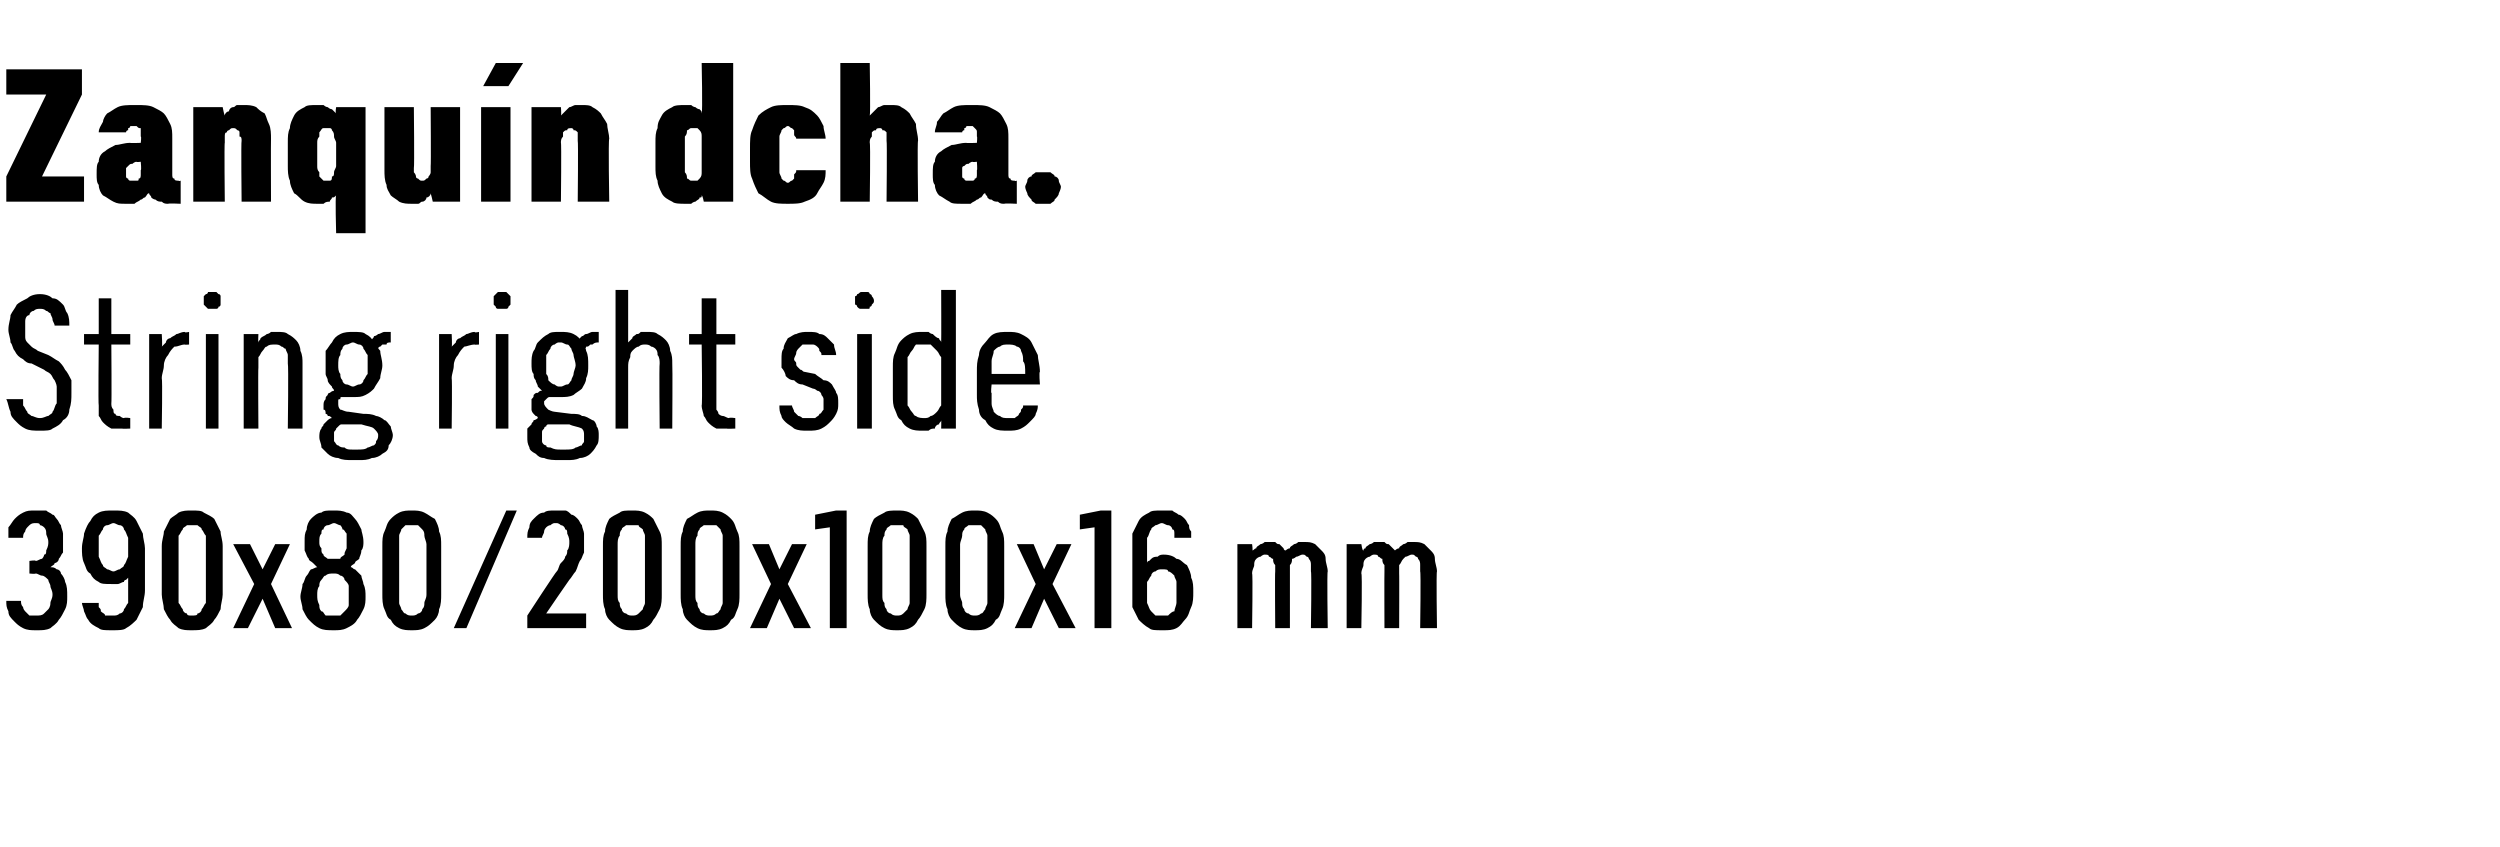 <?xml version="1.0" standalone="no"?>
<!DOCTYPE svg PUBLIC "-//W3C//DTD SVG 1.1//EN" "http://www.w3.org/Graphics/SVG/1.1/DTD/svg11.dtd">
<svg xmlns="http://www.w3.org/2000/svg" version="1.1" width="119px" height="40.3px" viewBox="0 -3 119 40.3" style="top:-3px">
  <desc>Zanqu n dcha. String right side 390x80/200x100x16 mm</desc>
  <defs/>
  <g id="Polygon500950">
    <path d="M 1.7 27 C 1.7 27 1.8 27 1.8 27 C 2 27 2.2 27 2.4 26.9 C 2.5 26.8 2.7 26.7 2.8 26.5 C 2.9 26.4 3 26.2 3.1 26 C 3.2 25.8 3.2 25.6 3.2 25.4 C 3.2 25.1 3.2 24.9 3.1 24.7 C 3.1 24.6 3 24.4 2.9 24.3 C 2.9 24.2 2.8 24.1 2.7 24.1 C 2.6 24 2.5 24 2.4 24 C 2.5 23.9 2.6 23.9 2.6 23.8 C 2.7 23.8 2.8 23.7 2.8 23.6 C 2.9 23.5 2.9 23.4 3 23.3 C 3 23.1 3 23 3 22.8 C 3 22.6 3 22.5 3 22.4 C 3 22.3 2.9 22.1 2.9 22 C 2.8 21.9 2.8 21.8 2.7 21.7 C 2.6 21.6 2.6 21.5 2.5 21.5 C 2.4 21.4 2.3 21.4 2.2 21.3 C 2 21.3 1.9 21.3 1.7 21.3 C 1.7 21.3 1.7 21.3 1.7 21.3 C 1.4 21.3 1.3 21.3 1.1 21.4 C 0.9 21.5 0.8 21.6 0.7 21.7 C 0.6 21.8 0.5 22 0.4 22.1 C 0.4 22.3 0.4 22.4 0.4 22.6 C 0.4 22.6 1.1 22.6 1.1 22.6 C 1.1 22.5 1.1 22.4 1.2 22.3 C 1.2 22.3 1.2 22.2 1.3 22.1 C 1.3 22.1 1.4 22 1.4 22 C 1.5 21.9 1.6 21.9 1.7 21.9 C 1.7 21.9 1.7 21.9 1.7 21.9 C 1.8 21.9 1.9 21.9 1.9 22 C 2 22 2.1 22.1 2.1 22.1 C 2.2 22.2 2.2 22.3 2.2 22.4 C 2.2 22.5 2.3 22.6 2.3 22.8 C 2.3 22.9 2.3 23 2.2 23.2 C 2.2 23.3 2.2 23.4 2.1 23.4 C 2.1 23.5 2 23.6 2 23.6 C 1.9 23.6 1.8 23.7 1.7 23.7 C 1.7 23.65 1.4 23.7 1.4 23.7 L 1.4 24.3 C 1.4 24.3 1.67 24.33 1.7 24.3 C 1.8 24.3 1.9 24.4 2 24.4 C 2.1 24.4 2.2 24.5 2.3 24.6 C 2.3 24.7 2.4 24.8 2.4 24.9 C 2.4 25 2.5 25.1 2.5 25.3 C 2.5 25.5 2.4 25.6 2.4 25.7 C 2.4 25.9 2.3 26 2.3 26 C 2.2 26.1 2.1 26.2 2.1 26.2 C 2 26.3 1.9 26.3 1.7 26.3 C 1.7 26.3 1.7 26.3 1.7 26.3 C 1.6 26.3 1.5 26.3 1.4 26.3 C 1.3 26.2 1.3 26.2 1.2 26.1 C 1.1 26 1.1 25.9 1.1 25.9 C 1 25.8 1 25.7 1 25.6 C 1 25.6 0.3 25.6 0.3 25.6 C 0.3 25.8 0.3 25.9 0.4 26.1 C 0.4 26.3 0.5 26.4 0.7 26.6 C 0.8 26.7 0.9 26.8 1.1 26.9 C 1.3 27 1.5 27 1.7 27 Z M 5.3 27 C 5.3 27 5.4 27 5.4 27 C 5.6 27 5.9 27 6 26.9 C 6.2 26.8 6.4 26.6 6.5 26.5 C 6.6 26.3 6.7 26.1 6.8 25.9 C 6.8 25.6 6.9 25.4 6.9 25.1 C 6.9 25.1 6.9 23.1 6.9 23.1 C 6.9 22.9 6.8 22.6 6.8 22.4 C 6.7 22.2 6.6 22 6.5 21.8 C 6.4 21.6 6.2 21.5 6.1 21.4 C 5.9 21.3 5.7 21.3 5.4 21.3 C 5.4 21.3 5.4 21.3 5.4 21.3 C 5.1 21.3 4.9 21.3 4.7 21.4 C 4.5 21.5 4.4 21.6 4.3 21.8 C 4.2 21.9 4.1 22.1 4 22.4 C 4 22.6 3.9 22.8 3.9 23.1 C 3.9 23.3 3.9 23.6 4 23.8 C 4.1 24 4.1 24.2 4.3 24.3 C 4.4 24.5 4.5 24.6 4.7 24.7 C 4.8 24.8 5 24.8 5.3 24.8 C 5.3 24.8 5.3 24.8 5.3 24.8 C 5.4 24.8 5.5 24.8 5.6 24.8 C 5.7 24.8 5.8 24.7 5.9 24.7 C 5.9 24.6 6 24.6 6 24.6 C 6.1 24.5 6.1 24.5 6.1 24.5 C 6.1 24.5 6.1 25.2 6.1 25.2 C 6.1 25.4 6.1 25.6 6.1 25.7 C 6 25.8 6 25.9 5.9 26 C 5.9 26.1 5.8 26.2 5.7 26.2 C 5.6 26.3 5.5 26.3 5.4 26.3 C 5.4 26.3 5.3 26.3 5.3 26.3 C 5.2 26.3 5.1 26.3 5 26.3 C 5 26.2 4.9 26.2 4.8 26.1 C 4.8 26 4.8 26 4.7 25.9 C 4.7 25.8 4.7 25.8 4.7 25.7 C 4.7 25.7 3.9 25.7 3.9 25.7 C 3.9 25.8 4 26 4 26.1 C 4.1 26.3 4.1 26.4 4.2 26.5 C 4.3 26.7 4.5 26.8 4.7 26.9 C 4.8 27 5 27 5.3 27 Z M 5.4 24.2 C 5.4 24.2 5.4 24.2 5.4 24.2 C 5.3 24.2 5.2 24.1 5.1 24.1 C 5 24 4.9 24 4.9 23.9 C 4.8 23.8 4.8 23.7 4.7 23.5 C 4.7 23.4 4.7 23.2 4.7 23 C 4.7 22.8 4.7 22.7 4.7 22.5 C 4.8 22.4 4.8 22.3 4.9 22.2 C 4.9 22.1 5 22 5.1 22 C 5.2 22 5.3 21.9 5.4 21.9 C 5.4 21.9 5.4 21.9 5.4 21.9 C 5.5 21.9 5.6 22 5.7 22 C 5.8 22 5.9 22.1 5.9 22.2 C 6 22.3 6 22.4 6.1 22.6 C 6.1 22.7 6.1 22.9 6.1 23.1 C 6.1 23.2 6.1 23.4 6.1 23.5 C 6 23.7 6 23.8 5.9 23.9 C 5.9 24 5.8 24 5.7 24.1 C 5.6 24.1 5.5 24.2 5.4 24.2 Z M 9.1 27 C 9.4 27 9.6 27 9.8 26.9 C 9.9 26.8 10.1 26.7 10.2 26.5 C 10.3 26.4 10.4 26.2 10.5 26 C 10.5 25.8 10.6 25.5 10.6 25.3 C 10.6 25.3 10.6 23 10.6 23 C 10.6 22.7 10.5 22.5 10.5 22.3 C 10.4 22.1 10.3 21.9 10.2 21.7 C 10.1 21.6 9.9 21.5 9.7 21.4 C 9.6 21.3 9.4 21.3 9.1 21.3 C 8.9 21.3 8.7 21.3 8.5 21.4 C 8.4 21.5 8.2 21.6 8.1 21.7 C 8 21.9 7.9 22.1 7.8 22.3 C 7.8 22.5 7.7 22.7 7.7 23 C 7.7 23 7.7 25.3 7.7 25.3 C 7.7 25.5 7.8 25.8 7.8 26 C 7.9 26.2 8 26.4 8.1 26.5 C 8.2 26.7 8.4 26.8 8.5 26.9 C 8.7 27 8.9 27 9.1 27 Z M 9.1 26.3 C 9 26.3 8.9 26.3 8.9 26.2 C 8.8 26.2 8.7 26.1 8.7 26 C 8.6 25.9 8.6 25.8 8.5 25.7 C 8.5 25.6 8.5 25.5 8.5 25.3 C 8.5 25.3 8.5 22.9 8.5 22.9 C 8.5 22.8 8.5 22.6 8.5 22.5 C 8.6 22.4 8.6 22.3 8.7 22.2 C 8.7 22.1 8.8 22.1 8.9 22 C 8.9 22 9 22 9.1 22 C 9.3 22 9.4 22 9.4 22 C 9.5 22.1 9.6 22.1 9.6 22.2 C 9.7 22.3 9.7 22.4 9.8 22.5 C 9.8 22.6 9.8 22.8 9.8 22.9 C 9.8 22.9 9.8 25.3 9.8 25.3 C 9.8 25.5 9.8 25.6 9.8 25.7 C 9.7 25.8 9.7 25.9 9.6 26 C 9.6 26.1 9.5 26.2 9.4 26.2 C 9.4 26.3 9.3 26.3 9.1 26.3 Z M 11.1 26.9 L 11.8 26.9 L 12.5 25.5 L 13.1 26.9 L 13.9 26.9 L 12.9 24.8 L 13.8 22.9 L 13.1 22.9 L 12.5 24.1 L 11.9 22.9 L 11.1 22.9 L 12.1 24.8 L 11.1 26.9 Z M 15.9 27 C 15.9 27 15.9 27 15.9 27 C 16.1 27 16.3 27 16.5 26.9 C 16.7 26.8 16.9 26.7 17 26.5 C 17.1 26.4 17.2 26.2 17.3 26 C 17.4 25.8 17.4 25.6 17.4 25.4 C 17.4 25.2 17.4 25 17.3 24.8 C 17.3 24.7 17.2 24.5 17.2 24.4 C 17.1 24.3 17 24.2 16.9 24.1 C 16.8 24.1 16.8 24 16.7 24 C 16.7 23.9 16.8 23.9 16.9 23.8 C 16.9 23.7 17 23.7 17.1 23.6 C 17.1 23.5 17.2 23.4 17.2 23.2 C 17.3 23.1 17.3 22.9 17.3 22.8 C 17.3 22.5 17.2 22.3 17.2 22.2 C 17.1 22 17 21.8 16.9 21.7 C 16.8 21.6 16.7 21.4 16.5 21.4 C 16.3 21.3 16.1 21.3 15.9 21.3 C 15.9 21.3 15.8 21.3 15.8 21.3 C 15.6 21.3 15.4 21.3 15.3 21.4 C 15.1 21.4 14.9 21.6 14.8 21.7 C 14.7 21.8 14.6 22 14.6 22.2 C 14.5 22.4 14.5 22.5 14.5 22.8 C 14.5 22.9 14.5 23.1 14.5 23.2 C 14.6 23.4 14.6 23.5 14.7 23.6 C 14.7 23.7 14.8 23.7 14.9 23.8 C 15 23.9 15 23.9 15.1 24 C 15 24 14.9 24.1 14.8 24.1 C 14.7 24.2 14.7 24.3 14.6 24.4 C 14.5 24.5 14.5 24.7 14.4 24.8 C 14.4 25 14.3 25.2 14.3 25.4 C 14.3 25.6 14.4 25.8 14.4 26 C 14.5 26.2 14.6 26.4 14.7 26.5 C 14.9 26.7 15 26.8 15.2 26.9 C 15.4 27 15.6 27 15.9 27 Z M 15.9 26.3 C 15.9 26.3 15.9 26.3 15.9 26.3 C 15.7 26.3 15.6 26.3 15.5 26.3 C 15.4 26.2 15.4 26.1 15.3 26.1 C 15.2 26 15.2 25.9 15.2 25.8 C 15.1 25.6 15.1 25.5 15.1 25.3 C 15.1 25.2 15.1 25 15.2 24.9 C 15.2 24.8 15.2 24.7 15.3 24.6 C 15.4 24.5 15.4 24.4 15.5 24.4 C 15.6 24.3 15.7 24.3 15.9 24.3 C 15.9 24.3 15.9 24.3 15.9 24.3 C 16 24.3 16.1 24.3 16.2 24.4 C 16.3 24.4 16.4 24.5 16.4 24.6 C 16.5 24.7 16.6 24.8 16.6 24.9 C 16.6 25 16.6 25.2 16.6 25.3 C 16.6 25.5 16.6 25.6 16.6 25.8 C 16.6 25.9 16.5 26 16.4 26.1 C 16.4 26.1 16.3 26.2 16.2 26.3 C 16.1 26.3 16 26.3 15.9 26.3 Z M 15.9 23.6 C 15.9 23.6 15.9 23.6 15.9 23.6 C 15.8 23.6 15.7 23.6 15.6 23.6 C 15.5 23.5 15.4 23.5 15.4 23.4 C 15.3 23.3 15.3 23.3 15.3 23.1 C 15.2 23 15.2 22.9 15.2 22.8 C 15.2 22.6 15.2 22.5 15.3 22.4 C 15.3 22.3 15.3 22.2 15.4 22.2 C 15.4 22.1 15.5 22 15.6 22 C 15.7 22 15.8 21.9 15.9 21.9 C 15.9 21.9 15.9 21.9 15.9 21.9 C 16 21.9 16.1 22 16.2 22 C 16.2 22 16.3 22.1 16.3 22.2 C 16.4 22.2 16.4 22.3 16.5 22.4 C 16.5 22.5 16.5 22.6 16.5 22.8 C 16.5 22.9 16.5 23 16.5 23.1 C 16.4 23.3 16.4 23.3 16.4 23.4 C 16.3 23.5 16.2 23.5 16.2 23.6 C 16.1 23.6 16 23.6 15.9 23.6 Z M 19.6 27 C 19.8 27 20 27 20.2 26.9 C 20.4 26.8 20.5 26.7 20.7 26.5 C 20.8 26.4 20.9 26.2 20.9 26 C 21 25.8 21 25.5 21 25.3 C 21 25.3 21 23 21 23 C 21 22.7 21 22.5 20.9 22.3 C 20.9 22.1 20.8 21.9 20.7 21.7 C 20.5 21.6 20.4 21.5 20.2 21.4 C 20 21.3 19.8 21.3 19.6 21.3 C 19.4 21.3 19.2 21.3 19 21.4 C 18.8 21.5 18.7 21.6 18.6 21.7 C 18.4 21.9 18.4 22.1 18.3 22.3 C 18.2 22.5 18.2 22.7 18.2 23 C 18.2 23 18.2 25.3 18.2 25.3 C 18.2 25.5 18.2 25.8 18.3 26 C 18.4 26.2 18.4 26.4 18.6 26.5 C 18.7 26.7 18.8 26.8 19 26.9 C 19.2 27 19.4 27 19.6 27 Z M 19.6 26.3 C 19.5 26.3 19.4 26.3 19.3 26.2 C 19.2 26.2 19.2 26.1 19.1 26 C 19.1 25.9 19 25.8 19 25.7 C 19 25.6 19 25.5 19 25.3 C 19 25.3 19 22.9 19 22.9 C 19 22.8 19 22.6 19 22.5 C 19 22.4 19.1 22.3 19.1 22.2 C 19.2 22.1 19.2 22.1 19.3 22 C 19.4 22 19.5 22 19.6 22 C 19.7 22 19.8 22 19.9 22 C 20 22.1 20 22.1 20.1 22.2 C 20.2 22.3 20.2 22.4 20.2 22.5 C 20.2 22.6 20.3 22.8 20.3 22.9 C 20.3 22.9 20.3 25.3 20.3 25.3 C 20.3 25.5 20.2 25.6 20.2 25.7 C 20.2 25.8 20.2 25.9 20.1 26 C 20.1 26.1 20 26.2 19.9 26.2 C 19.8 26.3 19.7 26.3 19.6 26.3 Z M 21.6 26.9 L 22.2 26.9 L 24.6 21.3 L 24.1 21.3 L 21.6 26.9 Z M 25.1 26.9 L 27.9 26.9 L 27.9 26.2 L 26 26.2 C 26 26.2 27.09 24.6 27.1 24.6 C 27.2 24.5 27.3 24.3 27.4 24.2 C 27.5 24 27.5 23.9 27.6 23.7 C 27.7 23.6 27.7 23.5 27.8 23.3 C 27.8 23.2 27.8 23 27.8 22.8 C 27.8 22.7 27.8 22.5 27.8 22.4 C 27.8 22.3 27.7 22.1 27.7 22 C 27.6 21.9 27.6 21.8 27.5 21.7 C 27.4 21.6 27.3 21.5 27.2 21.5 C 27.1 21.4 27 21.3 26.9 21.3 C 26.8 21.3 26.6 21.3 26.5 21.3 C 26.5 21.3 26.4 21.3 26.4 21.3 C 26.2 21.3 26 21.3 25.9 21.4 C 25.7 21.4 25.6 21.5 25.4 21.7 C 25.3 21.8 25.2 21.9 25.2 22.1 C 25.1 22.3 25.1 22.4 25.1 22.6 C 25.1 22.6 25.8 22.6 25.8 22.6 C 25.8 22.5 25.9 22.4 25.9 22.3 C 25.9 22.3 25.9 22.2 26 22.1 C 26 22.1 26.1 22 26.2 22 C 26.2 22 26.3 21.9 26.4 21.9 C 26.4 21.9 26.5 21.9 26.5 21.9 C 26.6 21.9 26.7 22 26.7 22 C 26.8 22 26.9 22.1 26.9 22.2 C 27 22.2 27 22.3 27 22.4 C 27.1 22.6 27.1 22.7 27.1 22.8 C 27.1 22.9 27.1 23.1 27 23.2 C 27 23.3 27 23.4 26.9 23.5 C 26.9 23.6 26.8 23.7 26.7 23.8 C 26.6 23.9 26.6 24.1 26.5 24.2 C 26.48 24.18 25.1 26.3 25.1 26.3 L 25.1 26.9 Z M 30.1 27 C 30.3 27 30.5 27 30.7 26.9 C 30.9 26.8 31 26.7 31.1 26.5 C 31.2 26.4 31.3 26.2 31.4 26 C 31.5 25.8 31.5 25.5 31.5 25.3 C 31.5 25.3 31.5 23 31.5 23 C 31.5 22.7 31.5 22.5 31.4 22.3 C 31.3 22.1 31.2 21.9 31.1 21.7 C 31 21.6 30.9 21.5 30.7 21.4 C 30.5 21.3 30.3 21.3 30.1 21.3 C 29.8 21.3 29.6 21.3 29.5 21.4 C 29.3 21.5 29.1 21.6 29 21.7 C 28.9 21.9 28.8 22.1 28.8 22.3 C 28.7 22.5 28.7 22.7 28.7 23 C 28.7 23 28.7 25.3 28.7 25.3 C 28.7 25.5 28.7 25.8 28.8 26 C 28.8 26.2 28.9 26.4 29 26.5 C 29.2 26.7 29.3 26.8 29.5 26.9 C 29.7 27 29.9 27 30.1 27 Z M 30.1 26.3 C 30 26.3 29.9 26.3 29.8 26.2 C 29.7 26.2 29.6 26.1 29.6 26 C 29.5 25.9 29.5 25.8 29.5 25.7 C 29.4 25.6 29.4 25.5 29.4 25.3 C 29.4 25.3 29.4 22.9 29.4 22.9 C 29.4 22.8 29.4 22.6 29.5 22.5 C 29.5 22.4 29.5 22.3 29.6 22.2 C 29.6 22.1 29.7 22.1 29.8 22 C 29.9 22 30 22 30.1 22 C 30.2 22 30.3 22 30.4 22 C 30.4 22.1 30.5 22.1 30.6 22.2 C 30.6 22.3 30.7 22.4 30.7 22.5 C 30.7 22.6 30.7 22.8 30.7 22.9 C 30.7 22.9 30.7 25.3 30.7 25.3 C 30.7 25.5 30.7 25.6 30.7 25.7 C 30.7 25.8 30.6 25.9 30.6 26 C 30.5 26.1 30.4 26.2 30.4 26.2 C 30.3 26.3 30.2 26.3 30.1 26.3 Z M 33.8 27 C 34 27 34.2 27 34.4 26.9 C 34.6 26.8 34.7 26.7 34.8 26.5 C 35 26.4 35 26.2 35.1 26 C 35.2 25.8 35.2 25.5 35.2 25.3 C 35.2 25.3 35.2 23 35.2 23 C 35.2 22.7 35.2 22.5 35.1 22.3 C 35 22.1 35 21.9 34.8 21.7 C 34.7 21.6 34.6 21.5 34.4 21.4 C 34.2 21.3 34 21.3 33.8 21.3 C 33.6 21.3 33.4 21.3 33.2 21.4 C 33 21.5 32.9 21.6 32.7 21.7 C 32.6 21.9 32.5 22.1 32.5 22.3 C 32.4 22.5 32.4 22.7 32.4 23 C 32.4 23 32.4 25.3 32.4 25.3 C 32.4 25.5 32.4 25.8 32.5 26 C 32.5 26.2 32.6 26.4 32.7 26.5 C 32.9 26.7 33 26.8 33.2 26.9 C 33.4 27 33.6 27 33.8 27 Z M 33.8 26.3 C 33.7 26.3 33.6 26.3 33.5 26.2 C 33.4 26.2 33.3 26.1 33.3 26 C 33.2 25.9 33.2 25.8 33.2 25.7 C 33.1 25.6 33.1 25.5 33.1 25.3 C 33.1 25.3 33.1 22.9 33.1 22.9 C 33.1 22.8 33.1 22.6 33.2 22.5 C 33.2 22.4 33.2 22.3 33.3 22.2 C 33.3 22.1 33.4 22.1 33.5 22 C 33.6 22 33.7 22 33.8 22 C 33.9 22 34 22 34.1 22 C 34.2 22.1 34.2 22.1 34.3 22.2 C 34.3 22.3 34.4 22.4 34.4 22.5 C 34.4 22.6 34.4 22.8 34.4 22.9 C 34.4 22.9 34.4 25.3 34.4 25.3 C 34.4 25.5 34.4 25.6 34.4 25.7 C 34.4 25.8 34.3 25.9 34.3 26 C 34.2 26.1 34.2 26.2 34.1 26.2 C 34 26.3 33.9 26.3 33.8 26.3 Z M 35.7 26.9 L 36.5 26.9 L 37.1 25.5 L 37.8 26.9 L 38.6 26.9 L 37.5 24.8 L 38.4 22.9 L 37.7 22.9 L 37.1 24.1 L 36.6 22.9 L 35.8 22.9 L 36.7 24.8 L 35.7 26.9 Z M 39.5 26.9 L 40.3 26.9 L 40.3 21.3 L 39.8 21.3 L 38.8 21.5 L 38.8 22.2 L 39.5 22.1 L 39.5 26.9 Z M 42.7 27 C 42.9 27 43.1 27 43.3 26.9 C 43.5 26.8 43.6 26.7 43.7 26.5 C 43.8 26.4 43.9 26.2 44 26 C 44.1 25.8 44.1 25.5 44.1 25.3 C 44.1 25.3 44.1 23 44.1 23 C 44.1 22.7 44.1 22.5 44 22.3 C 43.9 22.1 43.8 21.9 43.7 21.7 C 43.6 21.6 43.5 21.5 43.3 21.4 C 43.1 21.3 42.9 21.3 42.7 21.3 C 42.5 21.3 42.2 21.3 42.1 21.4 C 41.9 21.5 41.7 21.6 41.6 21.7 C 41.5 21.9 41.4 22.1 41.4 22.3 C 41.3 22.5 41.3 22.7 41.3 23 C 41.3 23 41.3 25.3 41.3 25.3 C 41.3 25.5 41.3 25.8 41.4 26 C 41.4 26.2 41.5 26.4 41.6 26.5 C 41.8 26.7 41.9 26.8 42.1 26.9 C 42.3 27 42.5 27 42.7 27 Z M 42.7 26.3 C 42.6 26.3 42.5 26.3 42.4 26.2 C 42.3 26.2 42.2 26.1 42.2 26 C 42.1 25.9 42.1 25.8 42.1 25.7 C 42 25.6 42 25.5 42 25.3 C 42 25.3 42 22.9 42 22.9 C 42 22.8 42 22.6 42.1 22.5 C 42.1 22.4 42.1 22.3 42.2 22.2 C 42.2 22.1 42.3 22.1 42.4 22 C 42.5 22 42.6 22 42.7 22 C 42.8 22 42.9 22 43 22 C 43 22.1 43.1 22.1 43.2 22.2 C 43.2 22.3 43.3 22.4 43.3 22.5 C 43.3 22.6 43.3 22.8 43.3 22.9 C 43.3 22.9 43.3 25.3 43.3 25.3 C 43.3 25.5 43.3 25.6 43.3 25.7 C 43.3 25.8 43.2 25.9 43.2 26 C 43.1 26.1 43 26.2 43 26.2 C 42.9 26.3 42.8 26.3 42.7 26.3 Z M 46.4 27 C 46.6 27 46.8 27 47 26.9 C 47.2 26.8 47.3 26.7 47.4 26.5 C 47.6 26.4 47.6 26.2 47.7 26 C 47.8 25.8 47.8 25.5 47.8 25.3 C 47.8 25.3 47.8 23 47.8 23 C 47.8 22.7 47.8 22.5 47.7 22.3 C 47.6 22.1 47.6 21.9 47.4 21.7 C 47.3 21.6 47.2 21.5 47 21.4 C 46.8 21.3 46.6 21.3 46.4 21.3 C 46.2 21.3 46 21.3 45.8 21.4 C 45.6 21.5 45.5 21.6 45.3 21.7 C 45.2 21.9 45.1 22.1 45.1 22.3 C 45 22.5 45 22.7 45 23 C 45 23 45 25.3 45 25.3 C 45 25.5 45 25.8 45.1 26 C 45.1 26.2 45.2 26.4 45.3 26.5 C 45.5 26.7 45.6 26.8 45.8 26.9 C 46 27 46.2 27 46.4 27 Z M 46.4 26.3 C 46.3 26.3 46.2 26.3 46.1 26.2 C 46 26.2 45.9 26.1 45.9 26 C 45.8 25.9 45.8 25.8 45.8 25.7 C 45.8 25.6 45.7 25.5 45.7 25.3 C 45.7 25.3 45.7 22.9 45.7 22.9 C 45.7 22.8 45.8 22.6 45.8 22.5 C 45.8 22.4 45.8 22.3 45.9 22.2 C 45.9 22.1 46 22.1 46.1 22 C 46.2 22 46.3 22 46.4 22 C 46.5 22 46.6 22 46.7 22 C 46.8 22.1 46.8 22.1 46.9 22.2 C 46.9 22.3 47 22.4 47 22.5 C 47 22.6 47 22.8 47 22.9 C 47 22.9 47 25.3 47 25.3 C 47 25.5 47 25.6 47 25.7 C 47 25.8 46.9 25.9 46.9 26 C 46.8 26.1 46.8 26.2 46.7 26.2 C 46.6 26.3 46.5 26.3 46.4 26.3 Z M 48.3 26.9 L 49.1 26.9 L 49.7 25.5 L 50.4 26.9 L 51.2 26.9 L 50.1 24.8 L 51 22.9 L 50.3 22.9 L 49.7 24.1 L 49.2 22.9 L 48.4 22.9 L 49.3 24.8 L 48.3 26.9 Z M 52.1 26.9 L 52.9 26.9 L 52.9 21.3 L 52.4 21.3 L 51.4 21.5 L 51.4 22.2 L 52.1 22.1 L 52.1 26.9 Z M 55.3 27 C 55.3 27 55.4 27 55.4 27 C 55.6 27 55.8 27 56 26.9 C 56.2 26.8 56.3 26.6 56.4 26.5 C 56.6 26.3 56.6 26.1 56.7 25.9 C 56.8 25.7 56.8 25.4 56.8 25.2 C 56.8 24.9 56.8 24.7 56.7 24.5 C 56.7 24.3 56.6 24.1 56.5 23.9 C 56.3 23.8 56.2 23.6 56 23.6 C 55.9 23.5 55.7 23.4 55.4 23.4 C 55.4 23.4 55.4 23.4 55.4 23.4 C 55.3 23.4 55.2 23.4 55.1 23.5 C 55 23.5 54.9 23.5 54.8 23.6 C 54.8 23.6 54.7 23.7 54.7 23.7 C 54.6 23.7 54.6 23.8 54.6 23.8 C 54.6 23.8 54.6 23.1 54.6 23.1 C 54.6 22.9 54.6 22.7 54.6 22.6 C 54.7 22.5 54.7 22.3 54.8 22.2 C 54.8 22.1 54.9 22.1 55 22 C 55.1 22 55.2 21.9 55.3 21.9 C 55.3 21.9 55.3 21.9 55.3 21.9 C 55.4 21.9 55.5 22 55.6 22 C 55.7 22 55.8 22.1 55.8 22.2 C 55.9 22.2 55.9 22.3 55.9 22.4 C 55.9 22.4 55.9 22.5 55.9 22.6 C 55.9 22.6 56.7 22.6 56.7 22.6 C 56.7 22.5 56.7 22.4 56.7 22.3 C 56.6 22.2 56.6 22.1 56.6 22 C 56.5 21.9 56.5 21.8 56.4 21.7 C 56.3 21.6 56.2 21.5 56.1 21.5 C 56 21.4 55.9 21.4 55.8 21.3 C 55.7 21.3 55.5 21.3 55.4 21.3 C 55.4 21.3 55.3 21.3 55.3 21.3 C 55 21.3 54.8 21.3 54.7 21.4 C 54.5 21.5 54.3 21.6 54.2 21.8 C 54.1 22 54 22.2 53.9 22.4 C 53.9 22.6 53.9 22.9 53.9 23.2 C 53.9 23.2 53.9 25.1 53.9 25.1 C 53.9 25.4 53.9 25.6 53.9 25.9 C 54 26.1 54.1 26.3 54.2 26.5 C 54.3 26.6 54.5 26.8 54.7 26.9 C 54.8 27 55 27 55.3 27 Z M 55.3 26.3 C 55.3 26.3 55.3 26.3 55.3 26.3 C 55.2 26.3 55.1 26.3 55 26.3 C 54.9 26.2 54.8 26.1 54.8 26.1 C 54.7 26 54.7 25.9 54.6 25.7 C 54.6 25.6 54.6 25.4 54.6 25.2 C 54.6 25 54.6 24.8 54.6 24.7 C 54.7 24.6 54.7 24.5 54.8 24.4 C 54.8 24.3 54.9 24.2 55 24.2 C 55.1 24.1 55.2 24.1 55.3 24.1 C 55.3 24.1 55.3 24.1 55.3 24.1 C 55.5 24.1 55.6 24.1 55.6 24.2 C 55.7 24.2 55.8 24.3 55.9 24.4 C 55.9 24.5 56 24.6 56 24.7 C 56 24.9 56 25 56 25.2 C 56 25.4 56 25.6 56 25.7 C 56 25.8 55.9 26 55.9 26.1 C 55.8 26.1 55.7 26.2 55.6 26.3 C 55.6 26.3 55.5 26.3 55.3 26.3 Z M 58.9 26.9 L 59.6 26.9 C 59.6 26.9 59.64 24.28 59.6 24.3 C 59.6 24.1 59.7 24 59.7 23.9 C 59.7 23.8 59.7 23.7 59.8 23.6 C 59.8 23.6 59.9 23.5 60 23.5 C 60 23.5 60.1 23.4 60.2 23.4 C 60.3 23.4 60.4 23.4 60.4 23.5 C 60.5 23.5 60.5 23.6 60.6 23.6 C 60.6 23.7 60.6 23.8 60.7 23.9 C 60.7 24 60.7 24.1 60.7 24.2 C 60.68 24.2 60.7 26.9 60.7 26.9 L 61.4 26.9 C 61.4 26.9 61.4 24.28 61.4 24.3 C 61.4 24.1 61.4 24 61.4 23.9 C 61.5 23.8 61.5 23.7 61.5 23.6 C 61.6 23.6 61.7 23.5 61.7 23.5 C 61.8 23.5 61.9 23.4 62 23.4 C 62.1 23.4 62.1 23.4 62.2 23.5 C 62.3 23.5 62.3 23.6 62.3 23.6 C 62.4 23.7 62.4 23.8 62.4 23.9 C 62.4 24 62.4 24.1 62.4 24.2 C 62.44 24.2 62.4 26.9 62.4 26.9 L 63.2 26.9 C 63.2 26.9 63.16 24.19 63.2 24.2 C 63.2 24 63.1 23.8 63.1 23.6 C 63.1 23.4 63 23.3 62.9 23.2 C 62.8 23.1 62.7 23 62.6 22.9 C 62.4 22.8 62.3 22.8 62.1 22.8 C 62 22.8 61.9 22.8 61.8 22.8 C 61.7 22.9 61.6 22.9 61.6 22.9 C 61.5 23 61.4 23 61.4 23.1 C 61.3 23.1 61.2 23.2 61.2 23.2 C 61.1 23.2 61.1 23.1 61.1 23.1 C 61 23 61 23 60.9 22.9 C 60.8 22.9 60.8 22.9 60.7 22.8 C 60.6 22.8 60.5 22.8 60.4 22.8 C 60.3 22.8 60.2 22.8 60.2 22.8 C 60.1 22.9 60 22.9 60 22.9 C 59.9 23 59.8 23 59.8 23.1 C 59.7 23.1 59.7 23.2 59.6 23.2 C 59.65 23.25 59.6 22.9 59.6 22.9 L 58.9 22.9 L 58.9 26.9 Z M 64.1 26.9 L 64.8 26.9 C 64.8 26.9 64.85 24.28 64.8 24.3 C 64.8 24.1 64.9 24 64.9 23.9 C 64.9 23.8 64.9 23.7 65 23.6 C 65 23.6 65.1 23.5 65.2 23.5 C 65.2 23.5 65.3 23.4 65.4 23.4 C 65.5 23.4 65.6 23.4 65.6 23.5 C 65.7 23.5 65.7 23.6 65.8 23.6 C 65.8 23.7 65.8 23.8 65.9 23.9 C 65.9 24 65.9 24.1 65.9 24.2 C 65.89 24.2 65.9 26.9 65.9 26.9 L 66.6 26.9 C 66.6 26.9 66.61 24.28 66.6 24.3 C 66.6 24.1 66.6 24 66.6 23.9 C 66.7 23.8 66.7 23.7 66.8 23.6 C 66.8 23.6 66.9 23.5 66.9 23.5 C 67 23.5 67.1 23.4 67.2 23.4 C 67.3 23.4 67.3 23.4 67.4 23.5 C 67.5 23.5 67.5 23.6 67.5 23.6 C 67.6 23.7 67.6 23.8 67.6 23.9 C 67.6 24 67.6 24.1 67.6 24.2 C 67.64 24.2 67.6 26.9 67.6 26.9 L 68.4 26.9 C 68.4 26.9 68.36 24.19 68.4 24.2 C 68.4 24 68.3 23.8 68.3 23.6 C 68.3 23.4 68.2 23.3 68.1 23.2 C 68 23.1 67.9 23 67.8 22.9 C 67.6 22.8 67.5 22.8 67.3 22.8 C 67.2 22.8 67.1 22.8 67 22.8 C 66.9 22.9 66.8 22.9 66.8 22.9 C 66.7 23 66.6 23 66.6 23.1 C 66.5 23.1 66.4 23.2 66.4 23.2 C 66.4 23.2 66.3 23.1 66.3 23.1 C 66.2 23 66.2 23 66.1 22.9 C 66 22.9 66 22.9 65.9 22.8 C 65.8 22.8 65.7 22.8 65.6 22.8 C 65.5 22.8 65.4 22.8 65.4 22.8 C 65.3 22.9 65.2 22.9 65.2 22.9 C 65.1 23 65 23 65 23.1 C 64.9 23.1 64.9 23.2 64.9 23.2 C 64.85 23.25 64.8 22.9 64.8 22.9 L 64.1 22.9 L 64.1 26.9 Z " stroke="none" fill="#000"/>
  </g>
  <g id="Polygon500949">
    <path d="M 1.9 17.5 C 1.9 17.5 1.9 17.5 1.9 17.5 C 2.2 17.5 2.4 17.5 2.5 17.4 C 2.7 17.3 2.9 17.2 3 17 C 3.2 16.9 3.3 16.7 3.3 16.5 C 3.4 16.2 3.4 16 3.4 15.7 C 3.4 15.5 3.4 15.3 3.4 15.1 C 3.3 14.9 3.2 14.7 3.1 14.6 C 3 14.4 2.9 14.3 2.8 14.2 C 2.6 14.1 2.5 14 2.3 13.9 C 2.3 13.9 1.8 13.7 1.8 13.7 C 1.7 13.6 1.6 13.6 1.5 13.5 C 1.4 13.4 1.3 13.3 1.3 13.3 C 1.2 13.2 1.2 13.1 1.2 13 C 1.2 12.9 1.2 12.8 1.2 12.7 C 1.2 12.5 1.2 12.4 1.2 12.3 C 1.2 12.1 1.3 12 1.4 12 C 1.4 11.9 1.5 11.8 1.6 11.8 C 1.7 11.7 1.8 11.7 1.9 11.7 C 1.9 11.7 1.9 11.7 1.9 11.7 C 2 11.7 2.1 11.7 2.2 11.8 C 2.3 11.8 2.3 11.9 2.4 11.9 C 2.4 12 2.5 12.1 2.5 12.2 C 2.5 12.3 2.6 12.4 2.6 12.5 C 2.6 12.5 3.3 12.5 3.3 12.5 C 3.3 12.3 3.3 12.1 3.2 11.9 C 3.1 11.8 3.1 11.6 3 11.5 C 2.8 11.3 2.7 11.2 2.5 11.2 C 2.4 11.1 2.2 11 1.9 11 C 1.9 11 1.9 11 1.9 11 C 1.6 11 1.4 11.1 1.3 11.2 C 1.1 11.3 0.9 11.4 0.8 11.5 C 0.7 11.7 0.6 11.8 0.5 12 C 0.5 12.2 0.4 12.4 0.4 12.7 C 0.4 12.9 0.5 13.1 0.5 13.3 C 0.6 13.4 0.6 13.6 0.7 13.7 C 0.8 13.9 0.9 14 1.1 14.1 C 1.2 14.2 1.3 14.3 1.5 14.3 C 1.5 14.3 2.1 14.6 2.1 14.6 C 2.2 14.7 2.3 14.7 2.4 14.8 C 2.5 14.9 2.5 15 2.6 15.1 C 2.6 15.1 2.7 15.3 2.7 15.4 C 2.7 15.5 2.7 15.6 2.7 15.7 C 2.7 15.9 2.7 16.1 2.7 16.2 C 2.6 16.3 2.6 16.5 2.5 16.6 C 2.5 16.7 2.4 16.7 2.3 16.8 C 2.2 16.8 2.1 16.9 1.9 16.9 C 1.9 16.9 1.9 16.9 1.9 16.9 C 1.7 16.9 1.6 16.8 1.5 16.8 C 1.4 16.7 1.3 16.7 1.3 16.6 C 1.2 16.5 1.2 16.4 1.1 16.3 C 1.1 16.2 1.1 16.1 1.1 16 C 1.1 16 0.3 16 0.3 16 C 0.4 16.2 0.4 16.4 0.5 16.6 C 0.5 16.8 0.6 16.9 0.8 17.1 C 0.9 17.2 1 17.3 1.2 17.4 C 1.4 17.5 1.6 17.5 1.9 17.5 Z M 5.8 17.4 C 5.81 17.42 6.2 17.4 6.2 17.4 L 6.2 16.9 C 6.2 16.9 5.95 16.86 5.9 16.9 C 5.8 16.9 5.7 16.8 5.7 16.8 C 5.6 16.8 5.5 16.8 5.5 16.7 C 5.4 16.7 5.4 16.6 5.4 16.5 C 5.3 16.4 5.3 16.3 5.3 16.2 C 5.32 16.23 5.3 13.4 5.3 13.4 L 6.2 13.4 L 6.2 12.9 L 5.3 12.9 L 5.3 11.2 L 4.7 11.2 L 4.7 12.9 L 4 12.9 L 4 13.4 L 4.7 13.4 C 4.7 13.4 4.67 16.32 4.7 16.3 C 4.7 16.5 4.7 16.7 4.7 16.8 C 4.8 16.9 4.8 17 4.9 17.1 C 5 17.2 5.1 17.3 5.3 17.4 C 5.4 17.4 5.6 17.4 5.8 17.4 Z M 7.1 17.4 L 7.7 17.4 C 7.7 17.4 7.74 15.04 7.7 15 C 7.7 14.8 7.8 14.6 7.8 14.4 C 7.8 14.2 7.9 14 8 13.9 C 8.1 13.7 8.2 13.6 8.3 13.5 C 8.5 13.5 8.6 13.4 8.8 13.4 C 8.8 13.42 9 13.4 9 13.4 L 9 12.8 C 9 12.8 8.78 12.85 8.8 12.8 C 8.6 12.8 8.5 12.9 8.4 12.9 C 8.3 13 8.2 13 8.1 13.1 C 8 13.1 7.9 13.2 7.9 13.3 C 7.8 13.4 7.8 13.4 7.7 13.5 C 7.74 13.49 7.7 12.9 7.7 12.9 L 7.1 12.9 L 7.1 17.4 Z M 9.8 17.4 L 10.4 17.4 L 10.4 12.9 L 9.8 12.9 L 9.8 17.4 Z M 10.1 11.7 C 10.2 11.7 10.2 11.7 10.3 11.7 C 10.3 11.7 10.4 11.7 10.4 11.6 C 10.5 11.6 10.5 11.5 10.5 11.5 C 10.5 11.4 10.5 11.4 10.5 11.3 C 10.5 11.3 10.5 11.2 10.5 11.1 C 10.5 11.1 10.5 11 10.4 11 C 10.4 11 10.3 10.9 10.3 10.9 C 10.2 10.9 10.2 10.9 10.1 10.9 C 10.1 10.9 10 10.9 9.9 10.9 C 9.9 10.9 9.9 11 9.8 11 C 9.8 11 9.7 11.1 9.7 11.1 C 9.7 11.2 9.7 11.3 9.7 11.3 C 9.7 11.4 9.7 11.4 9.7 11.5 C 9.7 11.5 9.8 11.6 9.8 11.6 C 9.9 11.7 9.9 11.7 9.9 11.7 C 10 11.7 10.1 11.7 10.1 11.7 Z M 11.6 17.4 L 12.3 17.4 C 12.3 17.4 12.28 14.5 12.3 14.5 C 12.3 14.3 12.3 14.2 12.3 14 C 12.4 13.9 12.4 13.8 12.5 13.7 C 12.6 13.6 12.6 13.5 12.7 13.5 C 12.8 13.4 12.9 13.4 13.1 13.4 C 13.2 13.4 13.3 13.4 13.4 13.5 C 13.5 13.5 13.5 13.6 13.6 13.6 C 13.6 13.7 13.7 13.8 13.7 13.9 C 13.7 14.1 13.7 14.2 13.7 14.3 C 13.74 14.34 13.7 17.4 13.7 17.4 L 14.4 17.4 C 14.4 17.4 14.4 14.34 14.4 14.3 C 14.4 14.1 14.4 13.9 14.3 13.7 C 14.3 13.5 14.2 13.3 14.1 13.2 C 14 13.1 13.9 13 13.7 12.9 C 13.6 12.8 13.4 12.8 13.2 12.8 C 13.1 12.8 13 12.8 12.9 12.8 C 12.8 12.9 12.7 12.9 12.7 12.9 C 12.6 13 12.5 13 12.4 13.1 C 12.4 13.2 12.3 13.2 12.3 13.3 C 12.28 13.32 12.3 12.9 12.3 12.9 L 11.6 12.9 L 11.6 17.4 Z M 16.8 12.8 C 16.8 12.8 16.8 12.8 16.8 12.8 C 16.6 12.8 16.4 12.8 16.2 12.9 C 16 13 15.9 13.1 15.8 13.3 C 15.7 13.4 15.6 13.6 15.5 13.7 C 15.5 13.9 15.5 14.1 15.5 14.3 C 15.5 14.5 15.5 14.7 15.5 14.8 C 15.5 14.9 15.6 15 15.6 15.1 C 15.6 15.2 15.7 15.3 15.8 15.4 C 15.8 15.5 15.9 15.5 15.9 15.6 C 15.9 15.6 15.8 15.6 15.7 15.7 C 15.7 15.7 15.6 15.7 15.6 15.8 C 15.5 15.9 15.5 15.9 15.5 16 C 15.4 16.1 15.4 16.2 15.4 16.3 C 15.4 16.4 15.4 16.4 15.4 16.5 C 15.5 16.5 15.5 16.6 15.5 16.7 C 15.5 16.7 15.6 16.7 15.6 16.8 C 15.7 16.8 15.7 16.8 15.8 16.9 C 15.7 16.9 15.6 17 15.6 17 C 15.5 17.1 15.5 17.1 15.4 17.2 C 15.4 17.3 15.3 17.3 15.3 17.4 C 15.2 17.5 15.2 17.7 15.2 17.8 C 15.2 18 15.3 18.1 15.3 18.3 C 15.4 18.4 15.5 18.5 15.6 18.6 C 15.7 18.7 15.9 18.8 16.1 18.8 C 16.3 18.9 16.5 18.9 16.8 18.9 C 16.8 18.9 17.1 18.9 17.1 18.9 C 17.3 18.9 17.5 18.9 17.7 18.8 C 17.9 18.8 18.1 18.7 18.2 18.6 C 18.4 18.5 18.5 18.4 18.5 18.2 C 18.6 18.1 18.7 17.9 18.7 17.7 C 18.7 17.6 18.6 17.4 18.6 17.3 C 18.5 17.2 18.4 17 18.3 17 C 18.2 16.9 18 16.8 17.9 16.8 C 17.7 16.7 17.5 16.7 17.3 16.7 C 17.3 16.7 16.6 16.6 16.6 16.6 C 16.4 16.6 16.3 16.5 16.2 16.5 C 16.1 16.4 16.1 16.3 16.1 16.2 C 16.1 16.2 16.1 16.1 16.1 16.1 C 16.1 16 16.1 16 16.2 16 C 16.2 15.9 16.2 15.9 16.3 15.9 C 16.3 15.9 16.4 15.9 16.5 15.9 C 16.5 15.9 16.5 15.9 16.6 15.9 C 16.6 15.9 16.6 15.9 16.6 15.9 C 16.7 15.9 16.7 15.9 16.7 15.9 C 16.8 15.9 16.8 15.9 16.8 15.9 C 17.1 15.9 17.2 15.9 17.4 15.8 C 17.6 15.7 17.7 15.6 17.8 15.5 C 17.9 15.3 18 15.2 18.1 15 C 18.1 14.8 18.2 14.6 18.2 14.4 C 18.2 14.1 18.1 13.9 18.1 13.7 C 18 13.6 17.9 13.4 17.8 13.3 C 17.7 13.1 17.6 13 17.4 12.9 C 17.3 12.8 17.1 12.8 16.8 12.8 Z M 16.8 15.4 C 16.8 15.4 16.8 15.4 16.8 15.4 C 16.7 15.4 16.6 15.3 16.5 15.3 C 16.4 15.3 16.3 15.2 16.3 15.1 C 16.2 15 16.2 14.9 16.2 14.8 C 16.1 14.7 16.1 14.5 16.1 14.4 C 16.1 14.2 16.1 14 16.2 13.9 C 16.2 13.8 16.2 13.7 16.3 13.6 C 16.3 13.5 16.4 13.4 16.5 13.4 C 16.6 13.4 16.7 13.3 16.8 13.3 C 16.8 13.3 16.8 13.3 16.8 13.3 C 16.9 13.3 17 13.4 17.1 13.4 C 17.2 13.4 17.3 13.5 17.3 13.6 C 17.4 13.7 17.4 13.8 17.5 13.9 C 17.5 14 17.5 14.2 17.5 14.4 C 17.5 14.5 17.5 14.7 17.5 14.8 C 17.4 14.9 17.4 15 17.3 15.1 C 17.3 15.2 17.2 15.3 17.1 15.3 C 17 15.3 16.9 15.4 16.8 15.4 Z M 17 18.4 C 17 18.4 16.8 18.4 16.8 18.4 C 16.6 18.4 16.5 18.4 16.4 18.3 C 16.3 18.3 16.2 18.3 16.1 18.2 C 16 18.2 16 18.1 15.9 18 C 15.9 18 15.9 17.9 15.9 17.8 C 15.9 17.7 15.9 17.7 15.9 17.6 C 15.9 17.5 16 17.5 16 17.4 C 16 17.4 16.1 17.3 16.1 17.3 C 16.2 17.2 16.2 17.2 16.3 17.2 C 16.3 17.2 17.2 17.2 17.2 17.2 C 17.5 17.3 17.7 17.3 17.8 17.4 C 17.9 17.5 18 17.6 18 17.7 C 18 17.8 18 17.9 17.9 18 C 17.9 18.1 17.9 18.1 17.8 18.2 C 17.7 18.2 17.6 18.3 17.5 18.3 C 17.4 18.4 17.2 18.4 17 18.4 Z M 17.7 13.2 C 17.7 13.2 18 13.6 18 13.6 C 18 13.6 18 13.5 18.1 13.5 C 18.1 13.5 18.1 13.5 18.2 13.4 C 18.2 13.4 18.3 13.4 18.4 13.4 C 18.4 13.3 18.5 13.3 18.6 13.3 C 18.6 13.3 18.6 12.8 18.6 12.8 C 18.5 12.8 18.4 12.8 18.3 12.8 C 18.2 12.8 18.1 12.9 18 12.9 C 18 12.9 17.9 13 17.8 13 C 17.8 13.1 17.7 13.1 17.7 13.2 Z M 20.9 17.4 L 21.5 17.4 C 21.5 17.4 21.53 15.04 21.5 15 C 21.5 14.8 21.6 14.6 21.6 14.4 C 21.6 14.2 21.7 14 21.8 13.9 C 21.9 13.7 22 13.6 22.1 13.5 C 22.2 13.5 22.4 13.4 22.6 13.4 C 22.59 13.42 22.8 13.4 22.8 13.4 L 22.8 12.8 C 22.8 12.8 22.57 12.85 22.6 12.8 C 22.4 12.8 22.3 12.9 22.2 12.9 C 22.1 13 22 13 21.9 13.1 C 21.8 13.1 21.7 13.2 21.7 13.3 C 21.6 13.4 21.6 13.4 21.5 13.5 C 21.53 13.49 21.5 12.9 21.5 12.9 L 20.9 12.9 L 20.9 17.4 Z M 23.6 17.4 L 24.2 17.4 L 24.2 12.9 L 23.6 12.9 L 23.6 17.4 Z M 23.9 11.7 C 24 11.7 24 11.7 24.1 11.7 C 24.1 11.7 24.2 11.7 24.2 11.6 C 24.2 11.6 24.3 11.5 24.3 11.5 C 24.3 11.4 24.3 11.4 24.3 11.3 C 24.3 11.3 24.3 11.2 24.3 11.1 C 24.3 11.1 24.2 11 24.2 11 C 24.2 11 24.1 10.9 24.1 10.9 C 24 10.9 24 10.9 23.9 10.9 C 23.8 10.9 23.8 10.9 23.7 10.9 C 23.7 10.9 23.6 11 23.6 11 C 23.6 11 23.5 11.1 23.5 11.1 C 23.5 11.2 23.5 11.3 23.5 11.3 C 23.5 11.4 23.5 11.4 23.5 11.5 C 23.5 11.5 23.6 11.6 23.6 11.6 C 23.6 11.7 23.7 11.7 23.7 11.7 C 23.8 11.7 23.8 11.7 23.9 11.7 Z M 26.7 12.8 C 26.7 12.8 26.6 12.8 26.6 12.8 C 26.4 12.8 26.2 12.8 26.1 12.9 C 25.9 13 25.8 13.1 25.6 13.3 C 25.5 13.4 25.5 13.6 25.4 13.7 C 25.3 13.9 25.3 14.1 25.3 14.3 C 25.3 14.5 25.3 14.7 25.4 14.8 C 25.4 14.9 25.4 15 25.5 15.1 C 25.5 15.2 25.6 15.3 25.6 15.4 C 25.7 15.5 25.7 15.5 25.8 15.6 C 25.7 15.6 25.7 15.6 25.6 15.7 C 25.5 15.7 25.5 15.7 25.4 15.8 C 25.4 15.9 25.4 15.9 25.3 16 C 25.3 16.1 25.3 16.2 25.3 16.3 C 25.3 16.4 25.3 16.4 25.3 16.5 C 25.3 16.5 25.3 16.6 25.4 16.7 C 25.4 16.7 25.4 16.7 25.5 16.8 C 25.5 16.8 25.6 16.8 25.6 16.9 C 25.6 16.9 25.5 17 25.4 17 C 25.4 17.1 25.3 17.1 25.3 17.2 C 25.2 17.3 25.2 17.3 25.1 17.4 C 25.1 17.5 25.1 17.7 25.1 17.8 C 25.1 18 25.1 18.1 25.2 18.3 C 25.2 18.4 25.3 18.5 25.5 18.6 C 25.6 18.7 25.7 18.8 25.9 18.8 C 26.1 18.9 26.4 18.9 26.6 18.9 C 26.6 18.9 27 18.9 27 18.9 C 27.2 18.9 27.4 18.9 27.6 18.8 C 27.8 18.8 28 18.7 28.1 18.6 C 28.2 18.5 28.3 18.4 28.4 18.2 C 28.5 18.1 28.5 17.9 28.5 17.7 C 28.5 17.6 28.5 17.4 28.4 17.3 C 28.4 17.2 28.3 17 28.2 17 C 28 16.9 27.9 16.8 27.7 16.8 C 27.6 16.7 27.4 16.7 27.2 16.7 C 27.2 16.7 26.4 16.6 26.4 16.6 C 26.3 16.6 26.1 16.5 26.1 16.5 C 26 16.4 25.9 16.3 25.9 16.2 C 25.9 16.2 25.9 16.1 25.9 16.1 C 26 16 26 16 26 16 C 26.1 15.9 26.1 15.9 26.2 15.9 C 26.2 15.9 26.3 15.9 26.3 15.9 C 26.4 15.9 26.4 15.9 26.4 15.9 C 26.5 15.9 26.5 15.9 26.5 15.9 C 26.5 15.9 26.6 15.9 26.6 15.9 C 26.6 15.9 26.7 15.9 26.7 15.9 C 26.9 15.9 27.1 15.9 27.3 15.8 C 27.4 15.7 27.6 15.6 27.7 15.5 C 27.8 15.3 27.9 15.2 27.9 15 C 28 14.8 28 14.6 28 14.4 C 28 14.1 28 13.9 27.9 13.7 C 27.9 13.6 27.8 13.4 27.7 13.3 C 27.6 13.1 27.5 13 27.3 12.9 C 27.1 12.8 26.9 12.8 26.7 12.8 Z M 26.7 15.4 C 26.7 15.4 26.6 15.4 26.6 15.4 C 26.5 15.4 26.4 15.3 26.4 15.3 C 26.3 15.3 26.2 15.2 26.1 15.1 C 26.1 15 26.1 14.9 26 14.8 C 26 14.7 26 14.5 26 14.4 C 26 14.2 26 14 26 13.9 C 26.1 13.8 26.1 13.7 26.2 13.6 C 26.2 13.5 26.3 13.4 26.4 13.4 C 26.4 13.4 26.5 13.3 26.6 13.3 C 26.6 13.3 26.7 13.3 26.7 13.3 C 26.8 13.3 26.9 13.4 27 13.4 C 27.1 13.4 27.1 13.5 27.2 13.6 C 27.2 13.7 27.3 13.8 27.3 13.9 C 27.3 14 27.4 14.2 27.4 14.4 C 27.4 14.5 27.3 14.7 27.3 14.8 C 27.3 14.9 27.2 15 27.2 15.1 C 27.1 15.2 27.1 15.3 27 15.3 C 26.9 15.3 26.8 15.4 26.7 15.4 Z M 26.9 18.4 C 26.9 18.4 26.7 18.4 26.7 18.4 C 26.5 18.4 26.4 18.4 26.2 18.3 C 26.1 18.3 26 18.3 26 18.2 C 25.9 18.2 25.8 18.1 25.8 18 C 25.8 18 25.8 17.9 25.8 17.8 C 25.8 17.7 25.8 17.7 25.8 17.6 C 25.8 17.5 25.8 17.5 25.9 17.4 C 25.9 17.4 25.9 17.3 26 17.3 C 26 17.2 26.1 17.2 26.1 17.2 C 26.1 17.2 27.1 17.2 27.1 17.2 C 27.3 17.3 27.5 17.3 27.7 17.4 C 27.8 17.5 27.8 17.6 27.8 17.7 C 27.8 17.8 27.8 17.9 27.8 18 C 27.8 18.1 27.7 18.1 27.7 18.2 C 27.6 18.2 27.5 18.3 27.4 18.3 C 27.3 18.4 27.1 18.4 26.9 18.4 Z M 27.5 13.2 C 27.5 13.2 27.8 13.6 27.8 13.6 C 27.9 13.6 27.9 13.5 27.9 13.5 C 28 13.5 28 13.5 28.1 13.4 C 28.1 13.4 28.2 13.4 28.2 13.4 C 28.3 13.3 28.4 13.3 28.5 13.3 C 28.5 13.3 28.5 12.8 28.5 12.8 C 28.4 12.8 28.3 12.8 28.2 12.8 C 28.1 12.8 28 12.9 27.9 12.9 C 27.8 12.9 27.8 13 27.7 13 C 27.6 13.1 27.6 13.1 27.5 13.2 Z M 29.3 17.4 L 29.9 17.4 C 29.9 17.4 29.9 14.5 29.9 14.5 C 29.9 14.3 29.9 14.2 30 14 C 30 13.9 30 13.8 30.1 13.7 C 30.2 13.6 30.3 13.5 30.4 13.5 C 30.5 13.4 30.6 13.4 30.7 13.4 C 30.8 13.4 30.9 13.4 31 13.5 C 31.1 13.5 31.2 13.6 31.2 13.6 C 31.3 13.7 31.3 13.8 31.3 13.9 C 31.4 14 31.4 14.2 31.4 14.3 C 31.37 14.34 31.4 17.4 31.4 17.4 L 32 17.4 C 32 17.4 32.02 14.34 32 14.3 C 32 14.1 32 13.9 31.9 13.7 C 31.9 13.5 31.8 13.3 31.7 13.2 C 31.6 13.1 31.5 13 31.3 12.9 C 31.2 12.8 31 12.8 30.8 12.8 C 30.7 12.8 30.6 12.8 30.5 12.8 C 30.4 12.9 30.4 12.9 30.3 12.9 C 30.2 13 30.1 13 30.1 13.1 C 30 13.2 30 13.2 29.9 13.3 C 29.9 13.33 29.9 10.8 29.9 10.8 L 29.3 10.8 L 29.3 17.4 Z M 34.6 17.4 C 34.59 17.42 35 17.4 35 17.4 L 35 16.9 C 35 16.9 34.72 16.86 34.7 16.9 C 34.6 16.9 34.5 16.8 34.4 16.8 C 34.4 16.8 34.3 16.8 34.2 16.7 C 34.2 16.7 34.2 16.6 34.1 16.5 C 34.1 16.4 34.1 16.3 34.1 16.2 C 34.1 16.23 34.1 13.4 34.1 13.4 L 35 13.4 L 35 12.9 L 34.1 12.9 L 34.1 11.2 L 33.4 11.2 L 33.4 12.9 L 32.8 12.9 L 32.8 13.4 L 33.4 13.4 C 33.4 13.4 33.44 16.32 33.4 16.3 C 33.4 16.5 33.5 16.7 33.5 16.8 C 33.6 16.9 33.6 17 33.7 17.1 C 33.8 17.2 33.9 17.3 34.1 17.4 C 34.2 17.4 34.4 17.4 34.6 17.4 Z M 38.4 17.5 C 38.4 17.5 38.5 17.5 38.5 17.5 C 38.7 17.5 38.9 17.5 39.1 17.4 C 39.3 17.3 39.4 17.2 39.5 17.1 C 39.6 17 39.7 16.9 39.8 16.7 C 39.9 16.5 39.9 16.4 39.9 16.2 C 39.9 16 39.9 15.8 39.8 15.7 C 39.8 15.6 39.7 15.5 39.6 15.3 C 39.5 15.2 39.4 15.1 39.2 15.1 C 39.1 15 38.9 14.9 38.8 14.8 C 38.8 14.8 38.3 14.7 38.3 14.7 C 38.2 14.7 38.2 14.6 38.1 14.6 C 38.1 14.6 38 14.5 38 14.5 C 37.9 14.4 37.9 14.4 37.9 14.3 C 37.9 14.2 37.8 14.2 37.8 14.1 C 37.8 14 37.9 13.9 37.9 13.8 C 37.9 13.7 38 13.6 38 13.6 C 38.1 13.5 38.1 13.5 38.2 13.4 C 38.3 13.4 38.4 13.4 38.4 13.4 C 38.4 13.4 38.5 13.4 38.5 13.4 C 38.6 13.4 38.7 13.4 38.7 13.4 C 38.8 13.4 38.9 13.5 38.9 13.5 C 39 13.6 39 13.6 39 13.7 C 39.1 13.8 39.1 13.8 39.1 13.9 C 39.1 13.9 39.8 13.9 39.8 13.9 C 39.8 13.7 39.7 13.6 39.7 13.4 C 39.6 13.3 39.5 13.2 39.4 13.1 C 39.3 13 39.2 12.9 39 12.9 C 38.9 12.8 38.7 12.8 38.5 12.8 C 38.5 12.8 38.4 12.8 38.4 12.8 C 38.3 12.8 38.1 12.8 37.9 12.9 C 37.8 12.9 37.7 13 37.5 13.1 C 37.4 13.3 37.3 13.4 37.3 13.6 C 37.2 13.7 37.2 13.9 37.2 14.1 C 37.2 14.2 37.2 14.4 37.2 14.5 C 37.3 14.6 37.4 14.8 37.4 14.9 C 37.5 15 37.6 15.1 37.8 15.1 C 37.9 15.2 38 15.3 38.2 15.3 C 38.2 15.3 38.7 15.5 38.7 15.5 C 38.8 15.5 38.9 15.6 38.9 15.6 C 39 15.6 39.1 15.7 39.1 15.8 C 39.1 15.8 39.2 15.9 39.2 16 C 39.2 16 39.2 16.1 39.2 16.2 C 39.2 16.3 39.2 16.4 39.2 16.5 C 39.1 16.6 39.1 16.7 39 16.7 C 39 16.8 38.9 16.8 38.8 16.9 C 38.7 16.9 38.6 16.9 38.5 16.9 C 38.5 16.9 38.4 16.9 38.4 16.9 C 38.3 16.9 38.2 16.9 38.2 16.9 C 38.1 16.8 38 16.8 38 16.8 C 37.9 16.7 37.8 16.6 37.8 16.6 C 37.8 16.5 37.7 16.4 37.7 16.3 C 37.7 16.3 37.1 16.3 37.1 16.3 C 37.1 16.5 37.1 16.6 37.2 16.8 C 37.2 16.9 37.3 17 37.4 17.1 C 37.5 17.2 37.7 17.3 37.8 17.4 C 38 17.5 38.2 17.5 38.4 17.5 Z M 40.8 17.4 L 41.5 17.4 L 41.5 12.9 L 40.8 12.9 L 40.8 17.4 Z M 41.1 11.7 C 41.2 11.7 41.3 11.7 41.3 11.7 C 41.4 11.7 41.4 11.7 41.4 11.6 C 41.5 11.6 41.5 11.5 41.5 11.5 C 41.6 11.4 41.6 11.4 41.6 11.3 C 41.6 11.3 41.6 11.2 41.5 11.1 C 41.5 11.1 41.5 11 41.4 11 C 41.4 11 41.4 10.9 41.3 10.9 C 41.3 10.9 41.2 10.9 41.1 10.9 C 41.1 10.9 41 10.9 41 10.9 C 40.9 10.9 40.9 11 40.8 11 C 40.8 11 40.8 11.1 40.7 11.1 C 40.7 11.2 40.7 11.3 40.7 11.3 C 40.7 11.4 40.7 11.4 40.7 11.5 C 40.8 11.5 40.8 11.6 40.8 11.6 C 40.9 11.7 40.9 11.7 41 11.7 C 41 11.7 41.1 11.7 41.1 11.7 Z M 43.9 17.5 C 44 17.5 44.1 17.5 44.2 17.5 C 44.3 17.4 44.4 17.4 44.5 17.4 C 44.5 17.3 44.6 17.2 44.7 17.2 C 44.7 17.1 44.8 17.1 44.8 17 C 44.81 17 44.8 17.4 44.8 17.4 L 45.5 17.4 L 45.5 10.8 L 44.8 10.8 C 44.8 10.8 44.81 13.3 44.8 13.3 C 44.8 13.2 44.7 13.2 44.7 13.1 C 44.6 13.1 44.5 13 44.4 12.9 C 44.4 12.9 44.3 12.9 44.2 12.8 C 44.1 12.8 44 12.8 43.9 12.8 C 43.7 12.8 43.5 12.8 43.3 12.9 C 43.1 13 43 13.1 42.9 13.2 C 42.7 13.4 42.7 13.6 42.6 13.8 C 42.5 14 42.5 14.2 42.5 14.5 C 42.5 14.5 42.5 15.8 42.5 15.8 C 42.5 16.1 42.5 16.3 42.6 16.5 C 42.7 16.7 42.7 16.9 42.9 17 C 43 17.2 43.1 17.3 43.3 17.4 C 43.5 17.5 43.7 17.5 43.9 17.5 Z M 44 16.9 C 43.9 16.9 43.7 16.9 43.6 16.8 C 43.5 16.8 43.5 16.7 43.4 16.6 C 43.3 16.5 43.3 16.4 43.2 16.3 C 43.2 16.1 43.2 16 43.2 15.8 C 43.2 15.8 43.2 14.5 43.2 14.5 C 43.2 14.4 43.2 14.2 43.2 14 C 43.3 13.9 43.3 13.8 43.4 13.7 C 43.5 13.6 43.5 13.5 43.6 13.4 C 43.7 13.4 43.9 13.4 44 13.4 C 44.1 13.4 44.2 13.4 44.3 13.4 C 44.4 13.5 44.5 13.6 44.6 13.7 C 44.7 13.8 44.7 13.9 44.8 14 C 44.8 14.2 44.8 14.4 44.8 14.5 C 44.8 14.5 44.8 15.8 44.8 15.8 C 44.8 15.9 44.8 16.1 44.8 16.3 C 44.7 16.4 44.7 16.5 44.6 16.6 C 44.5 16.7 44.4 16.8 44.3 16.8 C 44.2 16.9 44.1 16.9 44 16.9 Z M 48 17.5 C 48.2 17.5 48.4 17.5 48.6 17.4 C 48.8 17.3 48.9 17.2 49 17.1 C 49.2 16.9 49.3 16.8 49.3 16.7 C 49.4 16.5 49.4 16.4 49.4 16.3 C 49.4 16.3 48.7 16.3 48.7 16.3 C 48.7 16.4 48.7 16.4 48.6 16.5 C 48.6 16.6 48.6 16.6 48.5 16.7 C 48.5 16.8 48.4 16.8 48.3 16.9 C 48.2 16.9 48.1 16.9 48 16.9 C 47.8 16.9 47.7 16.9 47.6 16.8 C 47.5 16.8 47.4 16.7 47.3 16.6 C 47.3 16.5 47.2 16.4 47.2 16.2 C 47.2 16.1 47.2 15.9 47.2 15.7 C 47.15 15.75 47.2 15.3 47.2 15.3 L 49.5 15.3 C 49.5 15.3 49.45 14.69 49.5 14.7 C 49.5 14.4 49.4 14.1 49.4 13.9 C 49.3 13.7 49.2 13.5 49.1 13.3 C 49 13.1 48.8 13 48.6 12.9 C 48.4 12.8 48.2 12.8 48 12.8 C 47.7 12.8 47.5 12.8 47.3 12.9 C 47.1 13 47 13.2 46.9 13.3 C 46.7 13.5 46.6 13.7 46.6 13.9 C 46.5 14.2 46.5 14.4 46.5 14.7 C 46.5 14.7 46.5 15.8 46.5 15.8 C 46.5 16 46.5 16.2 46.6 16.5 C 46.6 16.7 46.7 16.9 46.9 17 C 47 17.2 47.1 17.3 47.3 17.4 C 47.5 17.5 47.7 17.5 48 17.5 Z M 48.8 14.8 C 48.8 14.8 47.2 14.8 47.2 14.8 C 47.2 14.5 47.2 14.3 47.2 14.2 C 47.2 14 47.3 13.9 47.3 13.7 C 47.4 13.6 47.5 13.5 47.6 13.5 C 47.7 13.4 47.8 13.4 48 13.4 C 48.1 13.4 48.3 13.4 48.4 13.5 C 48.5 13.5 48.6 13.6 48.6 13.7 C 48.7 13.9 48.7 14 48.7 14.2 C 48.8 14.3 48.8 14.5 48.8 14.8 Z " stroke="none" fill="#000"/>
  </g>
  <g id="Polygon500948">
    <path d="M 0.3 6.6 L 4 6.6 L 4 5.4 L 2 5.4 L 3.9 1.5 L 3.9 0.3 L 0.3 0.3 L 0.3 1.5 L 2.2 1.5 L 0.3 5.4 L 0.3 6.6 Z M 8.6 6.7 L 8.6 5.6 C 8.6 5.6 8.51 5.64 8.5 5.6 C 8.4 5.6 8.3 5.6 8.3 5.5 C 8.2 5.5 8.2 5.4 8.2 5.3 C 8.2 5.3 8.2 3.6 8.2 3.6 C 8.2 3.3 8.2 3.1 8.1 2.9 C 8 2.7 7.9 2.5 7.8 2.4 C 7.7 2.3 7.5 2.2 7.3 2.1 C 7.1 2 6.8 2 6.5 2 C 6.5 2 6.4 2 6.4 2 C 6.1 2 5.8 2 5.6 2.1 C 5.4 2.2 5.3 2.3 5.1 2.4 C 5 2.5 4.9 2.7 4.9 2.8 C 4.8 3 4.7 3.1 4.7 3.3 C 4.7 3.3 6 3.3 6 3.3 C 6 3.3 6 3.2 6.1 3.2 C 6.1 3.2 6.1 3.1 6.1 3.1 C 6.1 3.1 6.2 3.1 6.2 3 C 6.3 3 6.3 3 6.4 3 C 6.4 3 6.4 3 6.4 3 C 6.5 3 6.5 3 6.5 3 C 6.6 3.1 6.6 3.1 6.7 3.1 C 6.7 3.2 6.7 3.2 6.7 3.3 C 6.7 3.3 6.7 3.4 6.7 3.5 C 6.74 3.48 6.7 3.8 6.7 3.8 C 6.7 3.8 6.19 3.82 6.2 3.8 C 5.9 3.8 5.7 3.9 5.5 3.9 C 5.3 4 5.1 4.1 5 4.2 C 4.8 4.3 4.7 4.5 4.7 4.7 C 4.6 4.8 4.6 5 4.6 5.3 C 4.6 5.5 4.6 5.7 4.7 5.8 C 4.7 6 4.8 6.2 4.9 6.3 C 5.1 6.4 5.2 6.5 5.4 6.6 C 5.6 6.7 5.7 6.7 6 6.7 C 6 6.7 6 6.7 6 6.7 C 6.1 6.7 6.3 6.7 6.4 6.7 C 6.5 6.6 6.6 6.6 6.7 6.5 C 6.8 6.5 6.8 6.4 6.9 6.4 C 7 6.3 7 6.2 7.1 6.2 C 7.1 6.3 7.2 6.3 7.2 6.4 C 7.3 6.5 7.4 6.5 7.4 6.5 C 7.5 6.6 7.6 6.6 7.7 6.6 C 7.8 6.7 7.9 6.7 8 6.7 C 8.03 6.67 8.6 6.7 8.6 6.7 Z M 6.7 4.7 C 6.7 4.7 6.74 5.11 6.7 5.1 C 6.7 5.2 6.7 5.3 6.7 5.3 C 6.7 5.4 6.7 5.5 6.6 5.5 C 6.6 5.6 6.6 5.6 6.5 5.6 C 6.5 5.6 6.4 5.6 6.4 5.6 C 6.4 5.6 6.3 5.6 6.3 5.6 C 6.3 5.6 6.2 5.6 6.2 5.6 C 6.2 5.6 6.1 5.6 6.1 5.5 C 6.1 5.5 6 5.5 6 5.4 C 6 5.4 6 5.3 6 5.2 C 6 5.1 6 5.1 6 5 C 6.1 4.9 6.1 4.9 6.1 4.9 C 6.2 4.8 6.2 4.8 6.3 4.8 C 6.3 4.8 6.4 4.7 6.5 4.7 C 6.48 4.73 6.7 4.7 6.7 4.7 Z M 9.2 6.6 L 10.7 6.6 C 10.7 6.6 10.67 3.77 10.7 3.8 C 10.7 3.7 10.7 3.6 10.7 3.5 C 10.7 3.4 10.7 3.3 10.8 3.3 C 10.8 3.2 10.9 3.2 10.9 3.2 C 11 3.1 11 3.1 11.1 3.1 C 11.2 3.1 11.2 3.1 11.3 3.2 C 11.3 3.2 11.4 3.2 11.4 3.3 C 11.4 3.3 11.4 3.4 11.4 3.5 C 11.5 3.5 11.5 3.6 11.5 3.7 C 11.47 3.69 11.5 6.6 11.5 6.6 L 12.9 6.6 C 12.9 6.6 12.89 3.64 12.9 3.6 C 12.9 3.4 12.9 3.1 12.8 2.9 C 12.7 2.7 12.7 2.6 12.6 2.4 C 12.4 2.3 12.3 2.2 12.2 2.1 C 12 2 11.8 2 11.6 2 C 11.5 2 11.4 2 11.3 2 C 11.2 2 11.2 2.1 11.1 2.1 C 11 2.1 10.9 2.2 10.9 2.3 C 10.8 2.3 10.7 2.4 10.7 2.5 C 10.67 2.47 10.6 2.1 10.6 2.1 L 9.2 2.1 L 9.2 6.6 Z M 16 8.1 L 17.4 8.1 L 17.4 2.1 L 16 2.1 C 16 2.1 15.95 2.37 16 2.4 C 15.9 2.3 15.9 2.3 15.8 2.2 C 15.8 2.2 15.7 2.2 15.6 2.1 C 15.6 2.1 15.5 2.1 15.4 2 C 15.3 2 15.2 2 15.1 2 C 14.8 2 14.6 2 14.5 2.1 C 14.3 2.2 14.1 2.3 14 2.5 C 13.9 2.7 13.8 2.9 13.8 3.1 C 13.7 3.3 13.7 3.5 13.7 3.8 C 13.7 3.8 13.7 4.9 13.7 4.9 C 13.7 5.1 13.7 5.4 13.8 5.6 C 13.8 5.8 13.9 6 14 6.2 C 14.2 6.3 14.3 6.5 14.5 6.6 C 14.7 6.7 14.9 6.7 15.1 6.7 C 15.2 6.7 15.3 6.7 15.4 6.7 C 15.5 6.6 15.6 6.6 15.7 6.6 C 15.7 6.5 15.8 6.5 15.8 6.4 C 15.9 6.4 15.9 6.4 16 6.3 C 15.95 6.32 16 8.1 16 8.1 Z M 15.5 5.6 C 15.5 5.6 15.4 5.6 15.4 5.6 C 15.3 5.5 15.3 5.5 15.2 5.4 C 15.2 5.4 15.2 5.3 15.2 5.2 C 15.1 5.1 15.1 5 15.1 4.9 C 15.1 4.9 15.1 3.8 15.1 3.8 C 15.1 3.7 15.1 3.6 15.2 3.5 C 15.2 3.4 15.2 3.3 15.2 3.3 C 15.3 3.2 15.3 3.1 15.4 3.1 C 15.4 3.1 15.5 3.1 15.5 3.1 C 15.6 3.1 15.6 3.1 15.7 3.1 C 15.8 3.1 15.8 3.2 15.8 3.2 C 15.9 3.3 15.9 3.4 15.9 3.5 C 15.9 3.6 16 3.7 16 3.8 C 16 3.8 16 4.9 16 4.9 C 16 5 15.9 5.1 15.9 5.2 C 15.9 5.3 15.9 5.4 15.8 5.4 C 15.8 5.5 15.8 5.6 15.7 5.6 C 15.6 5.6 15.6 5.6 15.5 5.6 Z M 19.6 6.7 C 19.7 6.7 19.8 6.7 19.9 6.7 C 20 6.7 20 6.6 20.1 6.6 C 20.2 6.6 20.3 6.5 20.3 6.4 C 20.4 6.4 20.5 6.3 20.5 6.2 C 20.52 6.24 20.6 6.6 20.6 6.6 L 21.9 6.6 L 21.9 2.1 L 20.5 2.1 C 20.5 2.1 20.52 4.9 20.5 4.9 C 20.5 5 20.5 5.1 20.5 5.2 C 20.5 5.3 20.4 5.4 20.4 5.4 C 20.4 5.5 20.3 5.5 20.3 5.5 C 20.2 5.6 20.2 5.6 20.1 5.6 C 20 5.6 20 5.6 19.9 5.5 C 19.9 5.5 19.8 5.5 19.8 5.4 C 19.8 5.4 19.8 5.3 19.7 5.2 C 19.7 5.2 19.7 5.1 19.7 5 C 19.73 4.98 19.7 2.1 19.7 2.1 L 18.3 2.1 C 18.3 2.1 18.3 5.05 18.3 5.1 C 18.3 5.3 18.3 5.6 18.4 5.8 C 18.4 6 18.5 6.1 18.6 6.3 C 18.7 6.4 18.9 6.5 19 6.6 C 19.2 6.7 19.4 6.7 19.6 6.7 Z M 22.9 6.6 L 24.3 6.6 L 24.3 2.1 L 22.9 2.1 L 22.9 6.6 Z M 23 1.1 L 24.2 1.1 L 24.9 0 L 23.6 0 L 23 1.1 Z M 25.3 6.6 L 26.7 6.6 C 26.7 6.6 26.73 3.77 26.7 3.8 C 26.7 3.7 26.7 3.6 26.8 3.5 C 26.8 3.4 26.8 3.3 26.8 3.3 C 26.9 3.2 26.9 3.2 27 3.2 C 27 3.1 27.1 3.1 27.2 3.1 C 27.2 3.1 27.3 3.1 27.3 3.2 C 27.4 3.2 27.4 3.2 27.5 3.3 C 27.5 3.3 27.5 3.4 27.5 3.5 C 27.5 3.5 27.5 3.6 27.5 3.7 C 27.53 3.69 27.5 6.6 27.5 6.6 L 29 6.6 C 29 6.6 28.95 3.64 29 3.6 C 29 3.4 28.9 3.1 28.9 2.9 C 28.8 2.7 28.7 2.6 28.6 2.4 C 28.5 2.3 28.4 2.2 28.2 2.1 C 28.1 2 27.9 2 27.7 2 C 27.6 2 27.5 2 27.4 2 C 27.3 2 27.2 2.1 27.1 2.1 C 27.1 2.1 27 2.2 26.9 2.3 C 26.9 2.3 26.8 2.4 26.7 2.5 C 26.73 2.47 26.7 2.1 26.7 2.1 L 25.3 2.1 L 25.3 6.6 Z M 32.6 6.7 C 32.7 6.7 32.8 6.7 32.9 6.7 C 33 6.6 33.1 6.6 33.1 6.6 C 33.2 6.5 33.3 6.5 33.3 6.4 C 33.4 6.4 33.4 6.4 33.4 6.3 C 33.45 6.32 33.5 6.6 33.5 6.6 L 34.9 6.6 L 34.9 0 L 33.4 0 C 33.4 0 33.45 2.37 33.4 2.4 C 33.4 2.3 33.4 2.3 33.3 2.2 C 33.3 2.2 33.2 2.2 33.1 2.1 C 33.1 2.1 33 2.1 32.9 2 C 32.8 2 32.7 2 32.6 2 C 32.4 2 32.1 2 32 2.1 C 31.8 2.2 31.6 2.3 31.5 2.5 C 31.4 2.7 31.3 2.8 31.3 3.1 C 31.2 3.3 31.2 3.5 31.2 3.8 C 31.2 3.8 31.2 4.9 31.2 4.9 C 31.2 5.2 31.2 5.4 31.3 5.6 C 31.3 5.8 31.4 6 31.5 6.2 C 31.6 6.4 31.8 6.5 32 6.6 C 32.1 6.7 32.4 6.7 32.6 6.7 Z M 33 5.6 C 33 5.6 32.9 5.6 32.9 5.6 C 32.8 5.6 32.8 5.5 32.7 5.5 C 32.7 5.4 32.7 5.3 32.6 5.2 C 32.6 5.1 32.6 5 32.6 4.9 C 32.6 4.9 32.6 3.8 32.6 3.8 C 32.6 3.7 32.6 3.6 32.6 3.5 C 32.7 3.4 32.7 3.3 32.7 3.2 C 32.8 3.2 32.8 3.1 32.9 3.1 C 32.9 3.1 33 3.1 33 3.1 C 33.1 3.1 33.1 3.1 33.2 3.1 C 33.2 3.1 33.3 3.2 33.3 3.2 C 33.4 3.3 33.4 3.4 33.4 3.5 C 33.4 3.6 33.4 3.7 33.4 3.8 C 33.4 3.8 33.4 4.9 33.4 4.9 C 33.4 5 33.4 5.1 33.4 5.2 C 33.4 5.3 33.4 5.4 33.3 5.5 C 33.3 5.5 33.2 5.6 33.2 5.6 C 33.1 5.6 33.1 5.6 33 5.6 Z M 37.5 6.7 C 37.8 6.7 38.1 6.7 38.3 6.6 C 38.6 6.5 38.8 6.4 38.9 6.2 C 39 6 39.1 5.9 39.2 5.7 C 39.3 5.5 39.3 5.3 39.3 5.1 C 39.3 5.1 37.9 5.1 37.9 5.1 C 37.9 5.2 37.9 5.2 37.8 5.3 C 37.8 5.4 37.8 5.5 37.8 5.5 C 37.7 5.6 37.7 5.6 37.7 5.6 C 37.6 5.6 37.6 5.7 37.5 5.7 C 37.4 5.7 37.4 5.6 37.3 5.6 C 37.3 5.6 37.2 5.5 37.2 5.5 C 37.2 5.4 37.1 5.3 37.1 5.2 C 37.1 5.1 37.1 5 37.1 4.9 C 37.1 4.9 37.1 3.8 37.1 3.8 C 37.1 3.7 37.1 3.6 37.1 3.5 C 37.1 3.4 37.2 3.3 37.2 3.2 C 37.2 3.2 37.3 3.1 37.3 3.1 C 37.4 3.1 37.4 3 37.5 3 C 37.6 3 37.6 3.1 37.7 3.1 C 37.7 3.1 37.7 3.1 37.8 3.2 C 37.8 3.3 37.8 3.3 37.8 3.4 C 37.8 3.5 37.9 3.5 37.9 3.6 C 37.9 3.6 39.3 3.6 39.3 3.6 C 39.3 3.4 39.2 3.2 39.2 3 C 39.1 2.8 39 2.6 38.9 2.5 C 38.7 2.3 38.6 2.2 38.3 2.1 C 38.1 2 37.8 2 37.5 2 C 37.2 2 36.9 2 36.7 2.1 C 36.5 2.2 36.3 2.3 36.1 2.5 C 36 2.7 35.9 2.9 35.8 3.2 C 35.7 3.4 35.7 3.7 35.7 4.1 C 35.7 4.1 35.7 4.7 35.7 4.7 C 35.7 5 35.7 5.3 35.8 5.5 C 35.9 5.8 36 6 36.1 6.2 C 36.3 6.3 36.5 6.5 36.7 6.6 C 36.9 6.7 37.2 6.7 37.5 6.7 Z M 40 6.6 L 41.4 6.6 C 41.4 6.6 41.44 3.79 41.4 3.8 C 41.4 3.7 41.4 3.6 41.5 3.5 C 41.5 3.4 41.5 3.3 41.5 3.3 C 41.6 3.2 41.6 3.2 41.7 3.2 C 41.7 3.1 41.8 3.1 41.9 3.1 C 41.9 3.1 42 3.1 42 3.2 C 42.1 3.2 42.1 3.2 42.2 3.3 C 42.2 3.3 42.2 3.4 42.2 3.5 C 42.2 3.5 42.2 3.6 42.2 3.7 C 42.23 3.71 42.2 6.6 42.2 6.6 L 43.7 6.6 C 43.7 6.6 43.66 3.69 43.7 3.7 C 43.7 3.4 43.6 3.2 43.6 2.9 C 43.5 2.7 43.4 2.6 43.3 2.4 C 43.2 2.3 43.1 2.2 42.9 2.1 C 42.8 2 42.6 2 42.4 2 C 42.3 2 42.2 2 42.1 2 C 42 2 41.9 2.1 41.8 2.1 C 41.8 2.1 41.7 2.2 41.6 2.3 C 41.6 2.3 41.5 2.4 41.4 2.5 C 41.44 2.46 41.4 0 41.4 0 L 40 0 L 40 6.6 Z M 48.4 6.7 L 48.4 5.6 C 48.4 5.6 48.3 5.64 48.3 5.6 C 48.2 5.6 48.1 5.6 48.1 5.5 C 48 5.5 48 5.4 48 5.3 C 48 5.3 48 3.6 48 3.6 C 48 3.3 48 3.1 47.9 2.9 C 47.8 2.7 47.7 2.5 47.6 2.4 C 47.5 2.3 47.3 2.2 47.1 2.1 C 46.9 2 46.6 2 46.3 2 C 46.3 2 46.2 2 46.2 2 C 45.9 2 45.6 2 45.4 2.1 C 45.2 2.2 45.1 2.3 44.9 2.4 C 44.8 2.5 44.7 2.7 44.6 2.8 C 44.6 3 44.5 3.1 44.5 3.3 C 44.5 3.3 45.8 3.3 45.8 3.3 C 45.8 3.3 45.8 3.2 45.9 3.2 C 45.9 3.2 45.9 3.1 45.9 3.1 C 45.9 3.1 46 3.1 46 3 C 46 3 46.1 3 46.2 3 C 46.2 3 46.2 3 46.2 3 C 46.2 3 46.3 3 46.3 3 C 46.4 3.1 46.4 3.1 46.4 3.1 C 46.5 3.2 46.5 3.2 46.5 3.3 C 46.5 3.3 46.5 3.4 46.5 3.5 C 46.53 3.48 46.5 3.8 46.5 3.8 C 46.5 3.8 45.98 3.82 46 3.8 C 45.7 3.8 45.5 3.9 45.3 3.9 C 45.1 4 44.9 4.1 44.8 4.2 C 44.6 4.3 44.5 4.5 44.5 4.7 C 44.4 4.8 44.4 5 44.4 5.3 C 44.4 5.5 44.4 5.7 44.5 5.8 C 44.5 6 44.6 6.2 44.7 6.3 C 44.9 6.4 45 6.5 45.2 6.6 C 45.3 6.7 45.5 6.7 45.8 6.7 C 45.8 6.7 45.8 6.7 45.8 6.7 C 45.9 6.7 46.1 6.7 46.2 6.7 C 46.3 6.6 46.4 6.6 46.5 6.5 C 46.6 6.5 46.6 6.4 46.7 6.4 C 46.8 6.3 46.8 6.2 46.9 6.2 C 46.9 6.3 47 6.3 47 6.4 C 47.1 6.5 47.1 6.5 47.2 6.5 C 47.3 6.6 47.4 6.6 47.5 6.6 C 47.6 6.7 47.7 6.7 47.8 6.7 C 47.83 6.67 48.4 6.7 48.4 6.7 Z M 46.5 4.7 C 46.5 4.7 46.53 5.11 46.5 5.1 C 46.5 5.2 46.5 5.3 46.5 5.3 C 46.5 5.4 46.5 5.5 46.4 5.5 C 46.4 5.6 46.3 5.6 46.3 5.6 C 46.3 5.6 46.2 5.6 46.2 5.6 C 46.2 5.6 46.1 5.6 46.1 5.6 C 46.1 5.6 46 5.6 46 5.6 C 46 5.6 45.9 5.6 45.9 5.5 C 45.9 5.5 45.8 5.5 45.8 5.4 C 45.8 5.4 45.8 5.3 45.8 5.2 C 45.8 5.1 45.8 5.1 45.8 5 C 45.8 4.9 45.9 4.9 45.9 4.9 C 46 4.8 46 4.8 46.1 4.8 C 46.1 4.8 46.2 4.7 46.3 4.7 C 46.27 4.73 46.5 4.7 46.5 4.7 Z M 49.6 6.7 C 49.8 6.7 49.9 6.7 50 6.7 C 50.1 6.6 50.2 6.6 50.2 6.5 C 50.3 6.4 50.4 6.3 50.4 6.2 C 50.4 6.2 50.5 6 50.5 5.9 C 50.5 5.8 50.4 5.7 50.4 5.6 C 50.4 5.5 50.3 5.4 50.2 5.4 C 50.2 5.3 50.1 5.3 50 5.2 C 49.9 5.2 49.8 5.2 49.6 5.2 C 49.5 5.2 49.4 5.2 49.3 5.2 C 49.2 5.3 49.1 5.3 49.1 5.4 C 49 5.4 48.9 5.5 48.9 5.6 C 48.9 5.7 48.8 5.8 48.8 5.9 C 48.8 6 48.9 6.2 48.9 6.2 C 48.9 6.3 49 6.4 49.1 6.5 C 49.1 6.6 49.2 6.6 49.3 6.7 C 49.4 6.7 49.5 6.7 49.6 6.7 Z " stroke="none" fill="#000"/>
  </g>
</svg>
